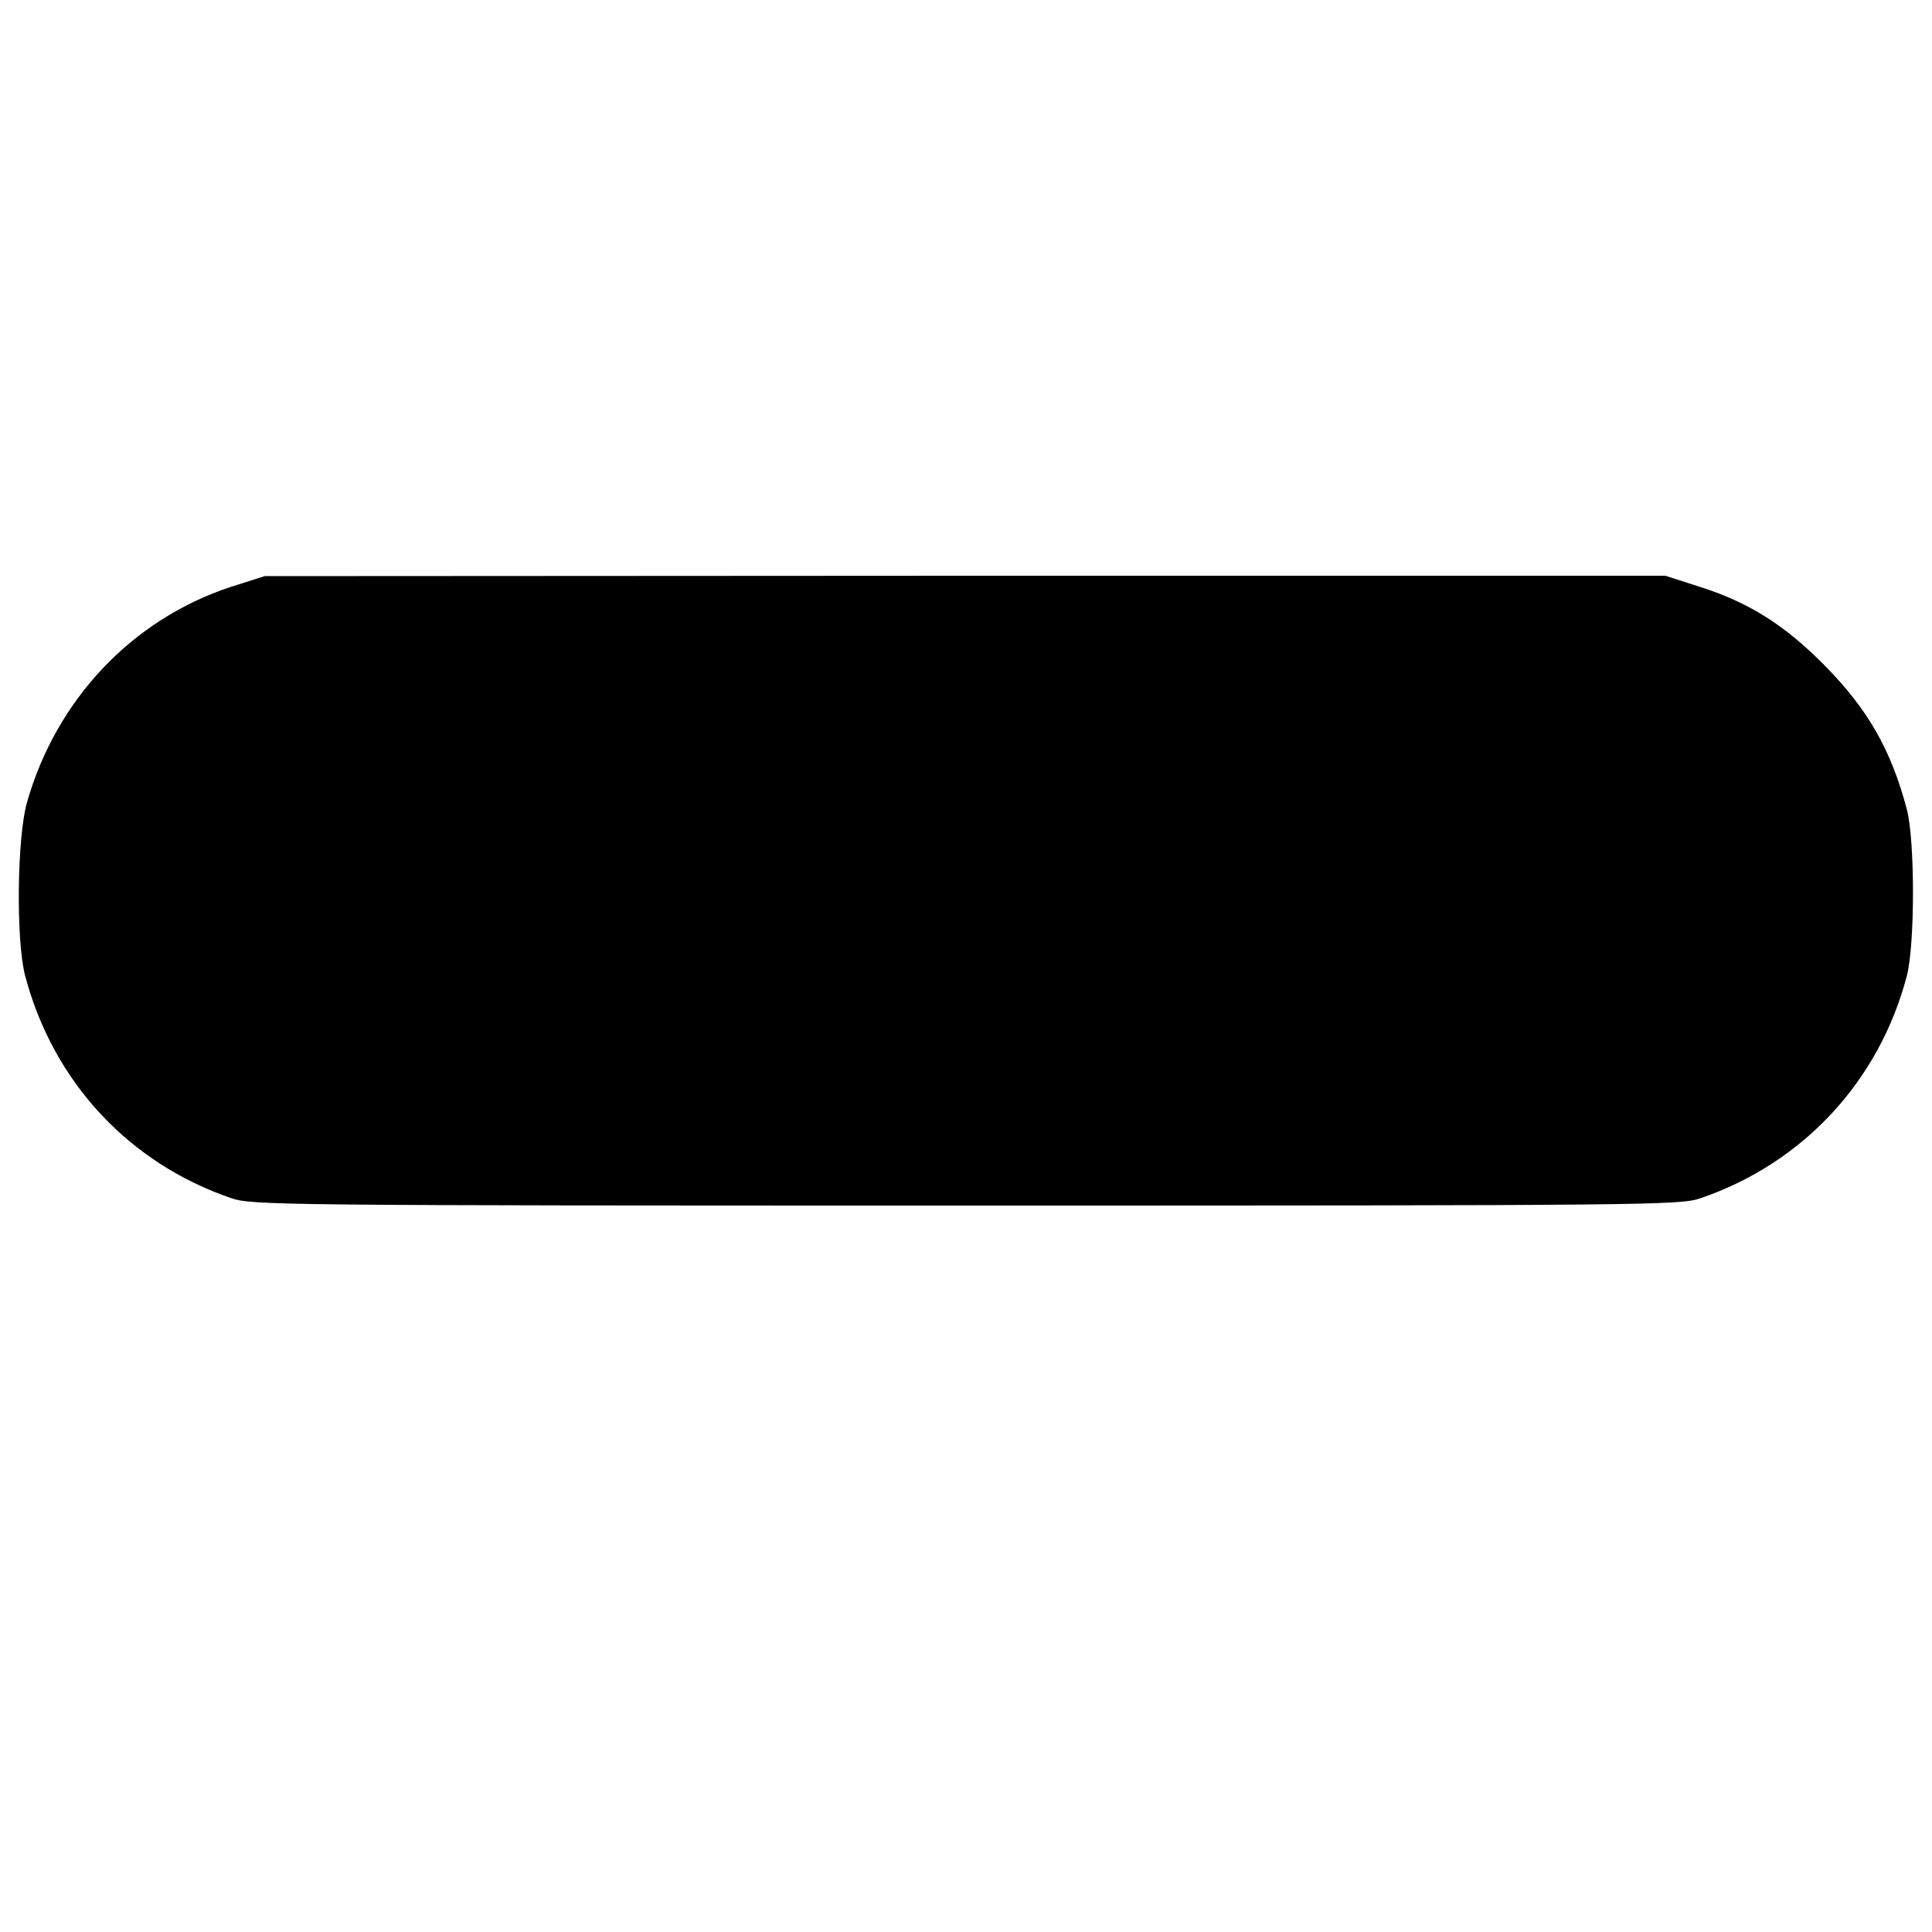 <?xml version="1.0" encoding="UTF-8" standalone="yes"?>
<svg version="1.0" xmlns="http://www.w3.org/2000/svg" width="500" height="500" viewBox="0 0 500 500" preserveAspectRatio="xMidYMid meet">
  <g transform="translate(0,500) scale(0.1,-0.1)" fill="#000000" stroke="none">
    <path d="M597 3481 c-255 -84 -451 -291 -527 -557 -26 -90 -29 -357 -5 -449
72 -273 267 -485 534 -576 52 -18 124 -19 1901 -19 1777 0 1849 1 1901 19 266
91 463 304 534 576 21 82 21 349 0 430 -41 155 -101 260 -215 375 -101 102
-194 161 -320 201 l-90 29 -1813 0 -1812 -1 -88 -28z"/>
  </g>
</svg>